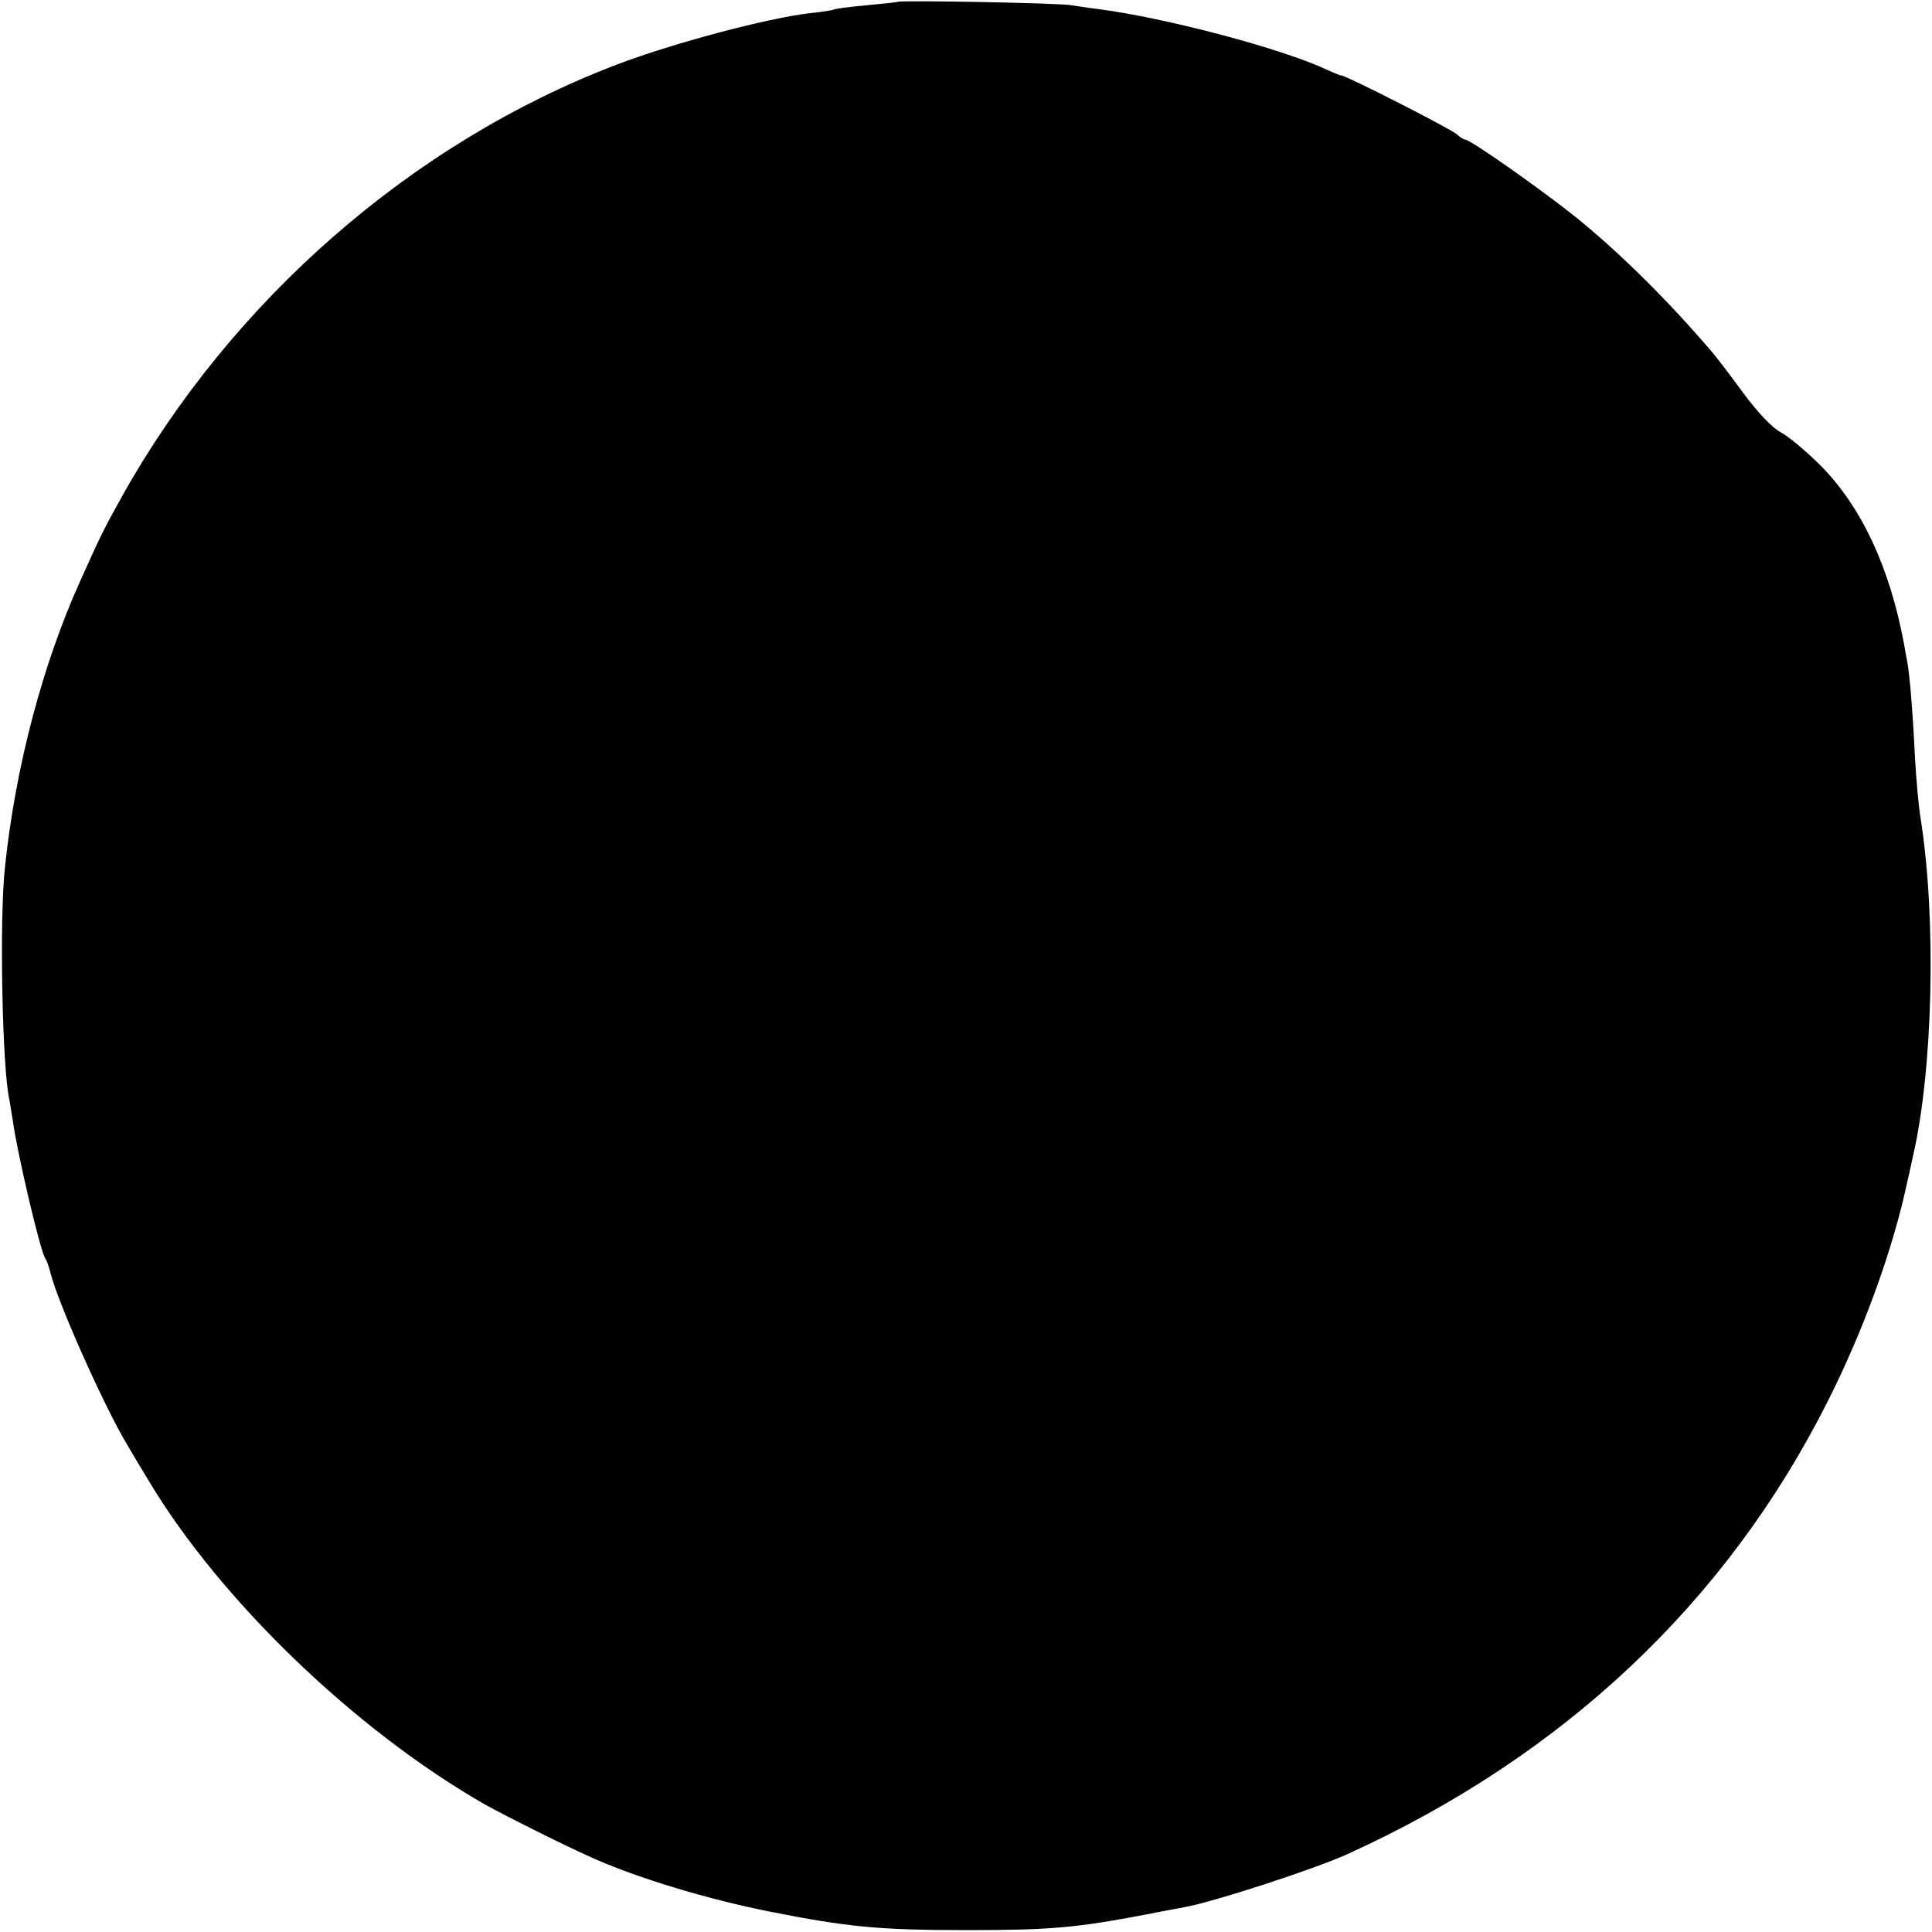 <?xml version="1.0" standalone="no"?>
<!DOCTYPE svg PUBLIC "-//W3C//DTD SVG 20010904//EN"
 "http://www.w3.org/TR/2001/REC-SVG-20010904/DTD/svg10.dtd">
<svg version="1.0" xmlns="http://www.w3.org/2000/svg"
 width="512pt" height="512pt" viewBox="0 0 512 512"
 preserveAspectRatio="xMidYMid meet">
<g transform="translate(0,512) scale(0.1,-0.1)"
fill="#000000" stroke="none">
<path d="M2378 5115 c-1 -1 -39 -5 -82 -9 -44 -4 -82 -9 -85 -11 -4 -2 -34 -7
-66 -10 -115 -14 -360 -79 -510 -136 -543 -207 -1021 -625 -1312 -1145 -50
-90 -58 -107 -111 -225 -100 -222 -172 -496 -199 -759 -15 -136 -7 -535 12
-615 2 -11 6 -36 9 -55 11 -83 73 -347 86 -365 4 -5 10 -23 14 -39 19 -77 140
-349 202 -453 10 -17 36 -61 58 -97 189 -316 547 -661 891 -858 54 -30 221
-114 295 -146 117 -51 292 -104 455 -137 212 -42 293 -50 530 -50 217 0 286 6
470 41 44 9 91 17 105 20 81 15 341 100 430 140 573 260 1005 667 1273 1199
97 192 174 406 212 585 2 8 8 36 14 63 54 233 63 630 21 897 -6 36 -12 108
-15 160 -6 125 -14 219 -20 253 -3 15 -7 37 -9 50 -38 203 -112 362 -220 472
-39 39 -88 80 -108 90 -22 12 -60 52 -97 102 -33 45 -70 94 -83 109 -116 136
-242 261 -360 357 -91 73 -281 207 -295 207 -3 0 -14 6 -22 14 -17 15 -294
156 -306 156 -4 0 -21 7 -38 15 -119 56 -428 138 -607 161 -25 3 -56 8 -70 10
-27 6 -456 14 -462 9z"/>
</g>
</svg>
